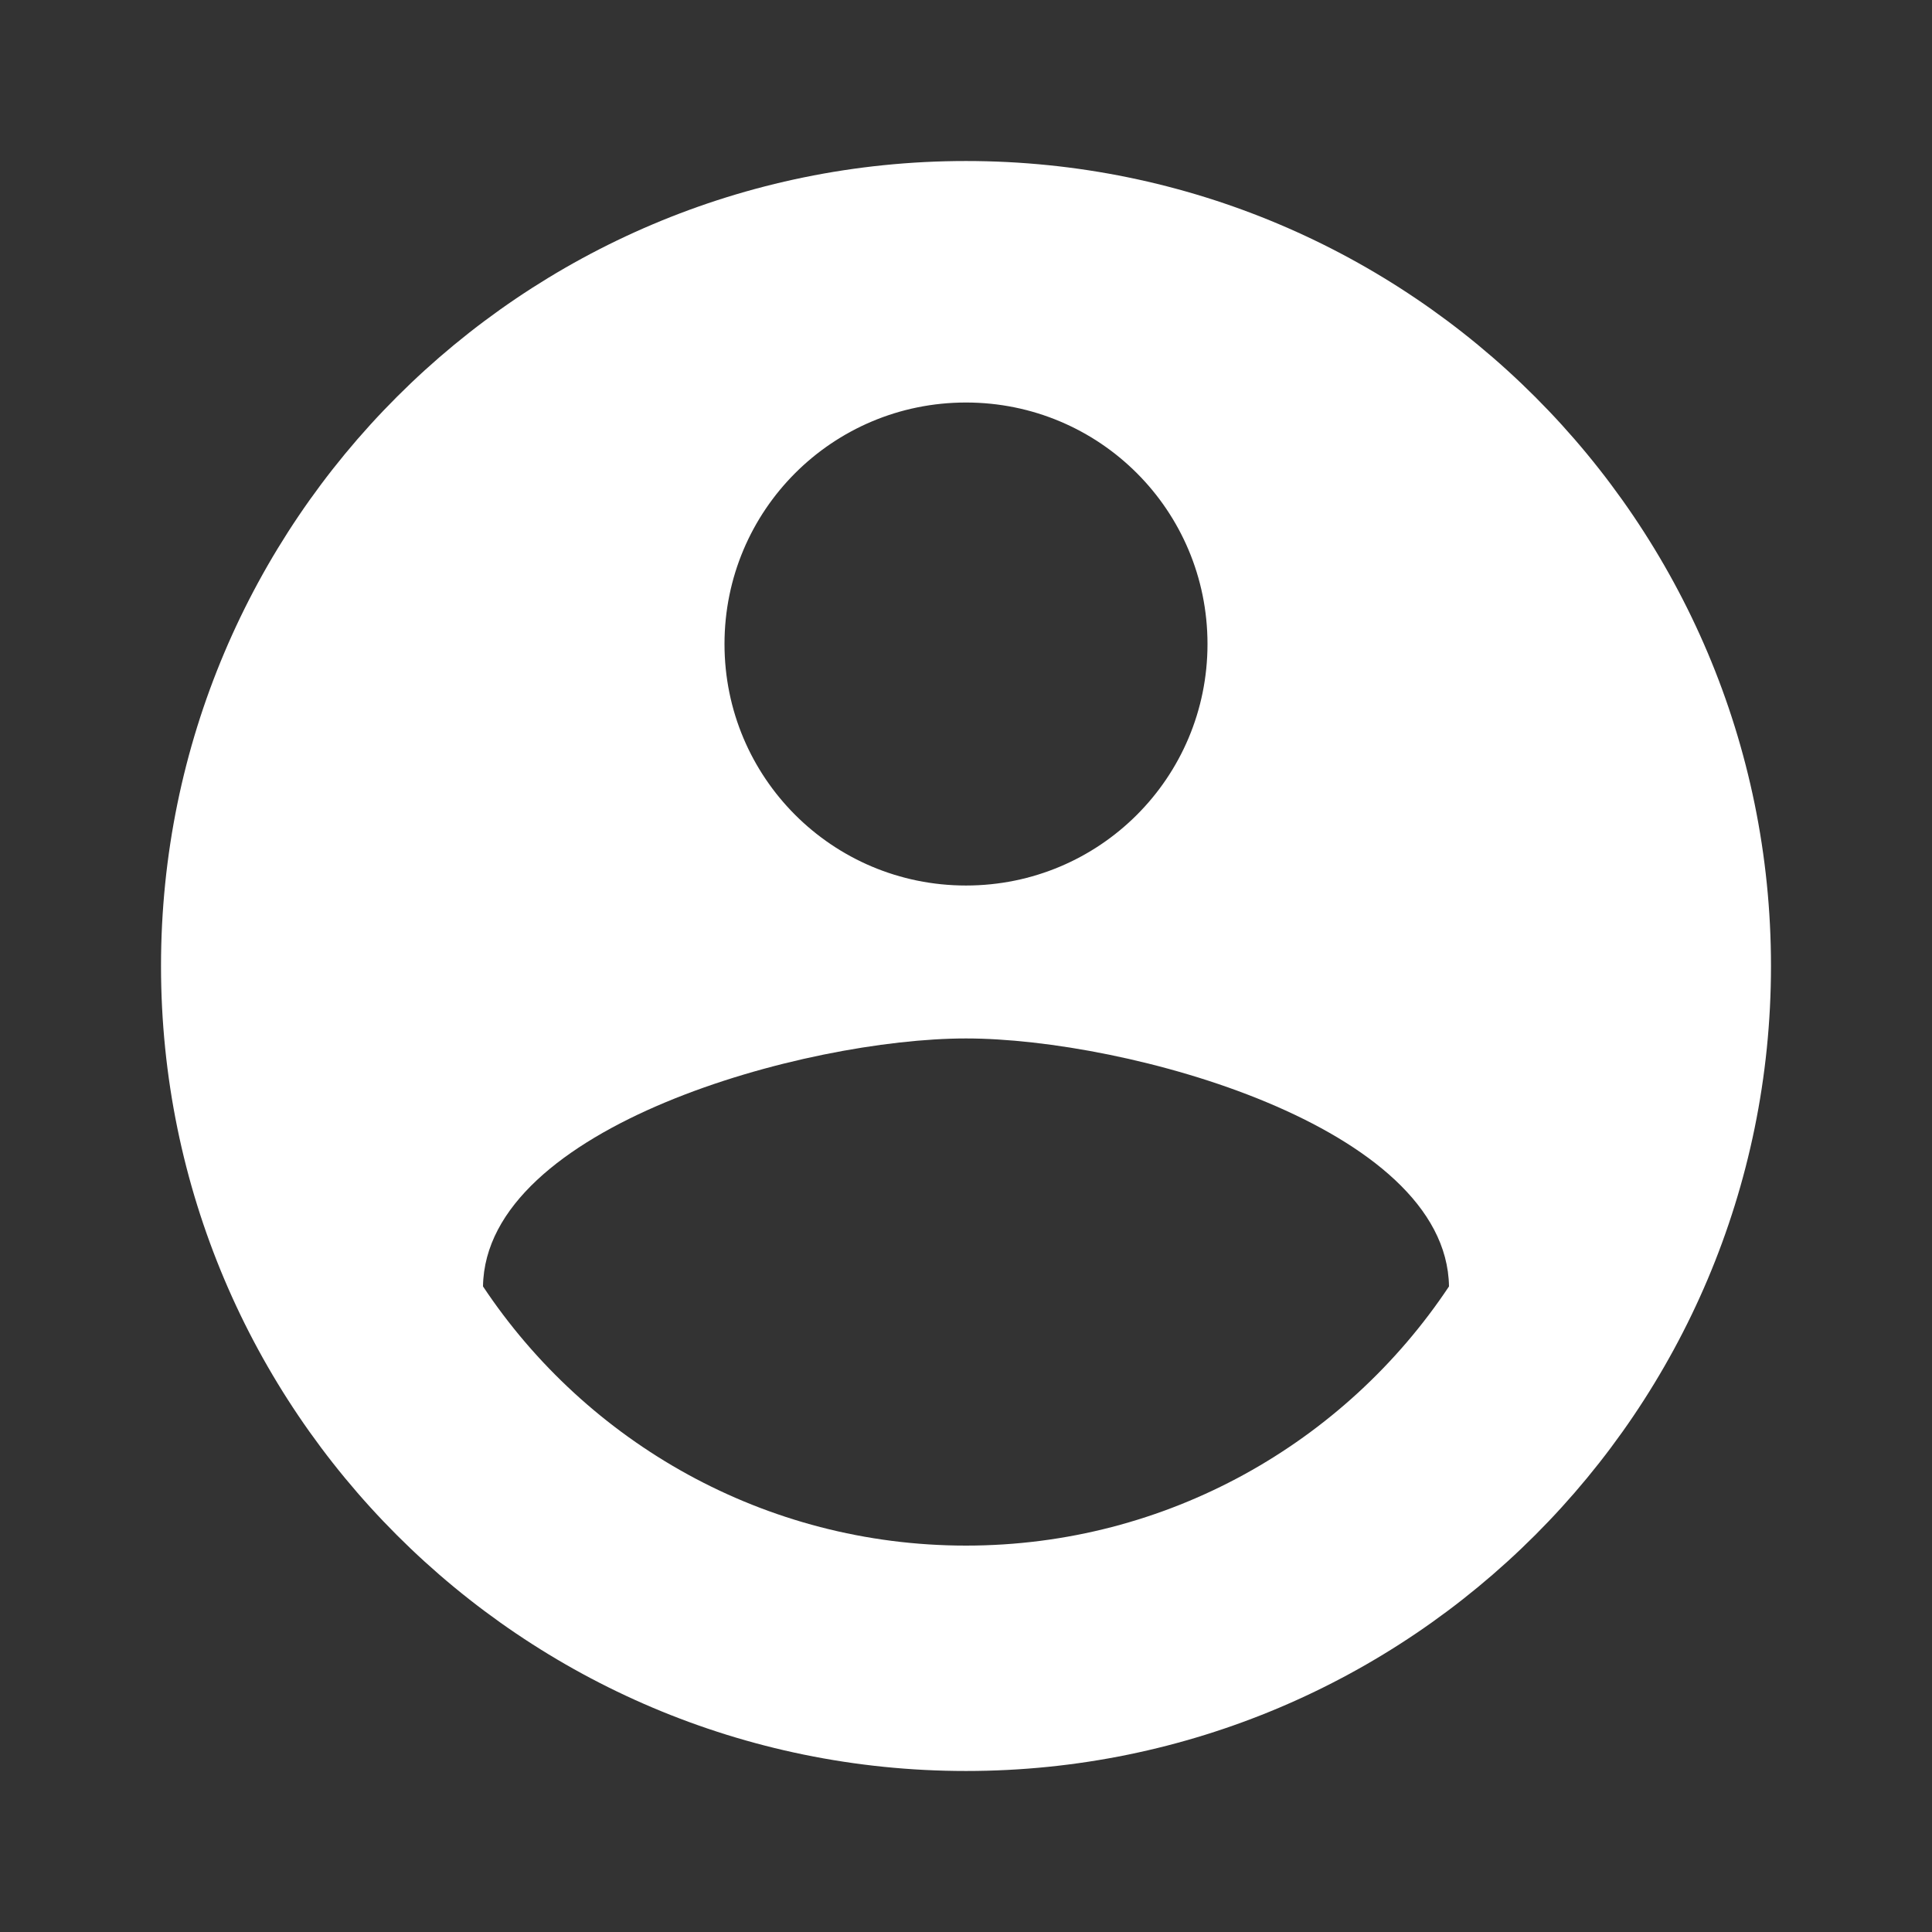 <svg width="50" height="50" viewBox="0 0 50 50" fill="none" xmlns="http://www.w3.org/2000/svg">
<rect x="0" y="0" width="50" height="50" fill="#333333" stroke="none"/>
<g clip-path="url(#clip0_602_7069)">
<path d="M25 4.167C36.5 4.167 45.833 13.5 45.833 25C45.833 36.5 36.5 45.833 25 45.833C13.5 45.833 4.167 36.5 4.167 25C4.167 13.5 13.5 4.167 25 4.167ZM25 10.417C21.542 10.417 18.75 13.208 18.75 16.667C18.75 20.125 21.542 22.917 25 22.917C28.458 22.917 31.25 20.125 31.25 16.667C31.25 13.208 28.458 10.417 25 10.417ZM25 40C30.208 40 34.812 37.333 37.5 33.292C37.437 29.146 29.167 26.875 25 26.875C20.854 26.875 12.562 29.146 12.5 33.292C15.187 37.333 19.792 40 25 40Z" fill="white"/>
</g>
<defs>
<clipPath id="clip0_602_7069">
<rect width="50" height="50" fill="white" transform="matrix(-1 0 0 1 50 0)"/>
</clipPath>
</defs>
</svg>
